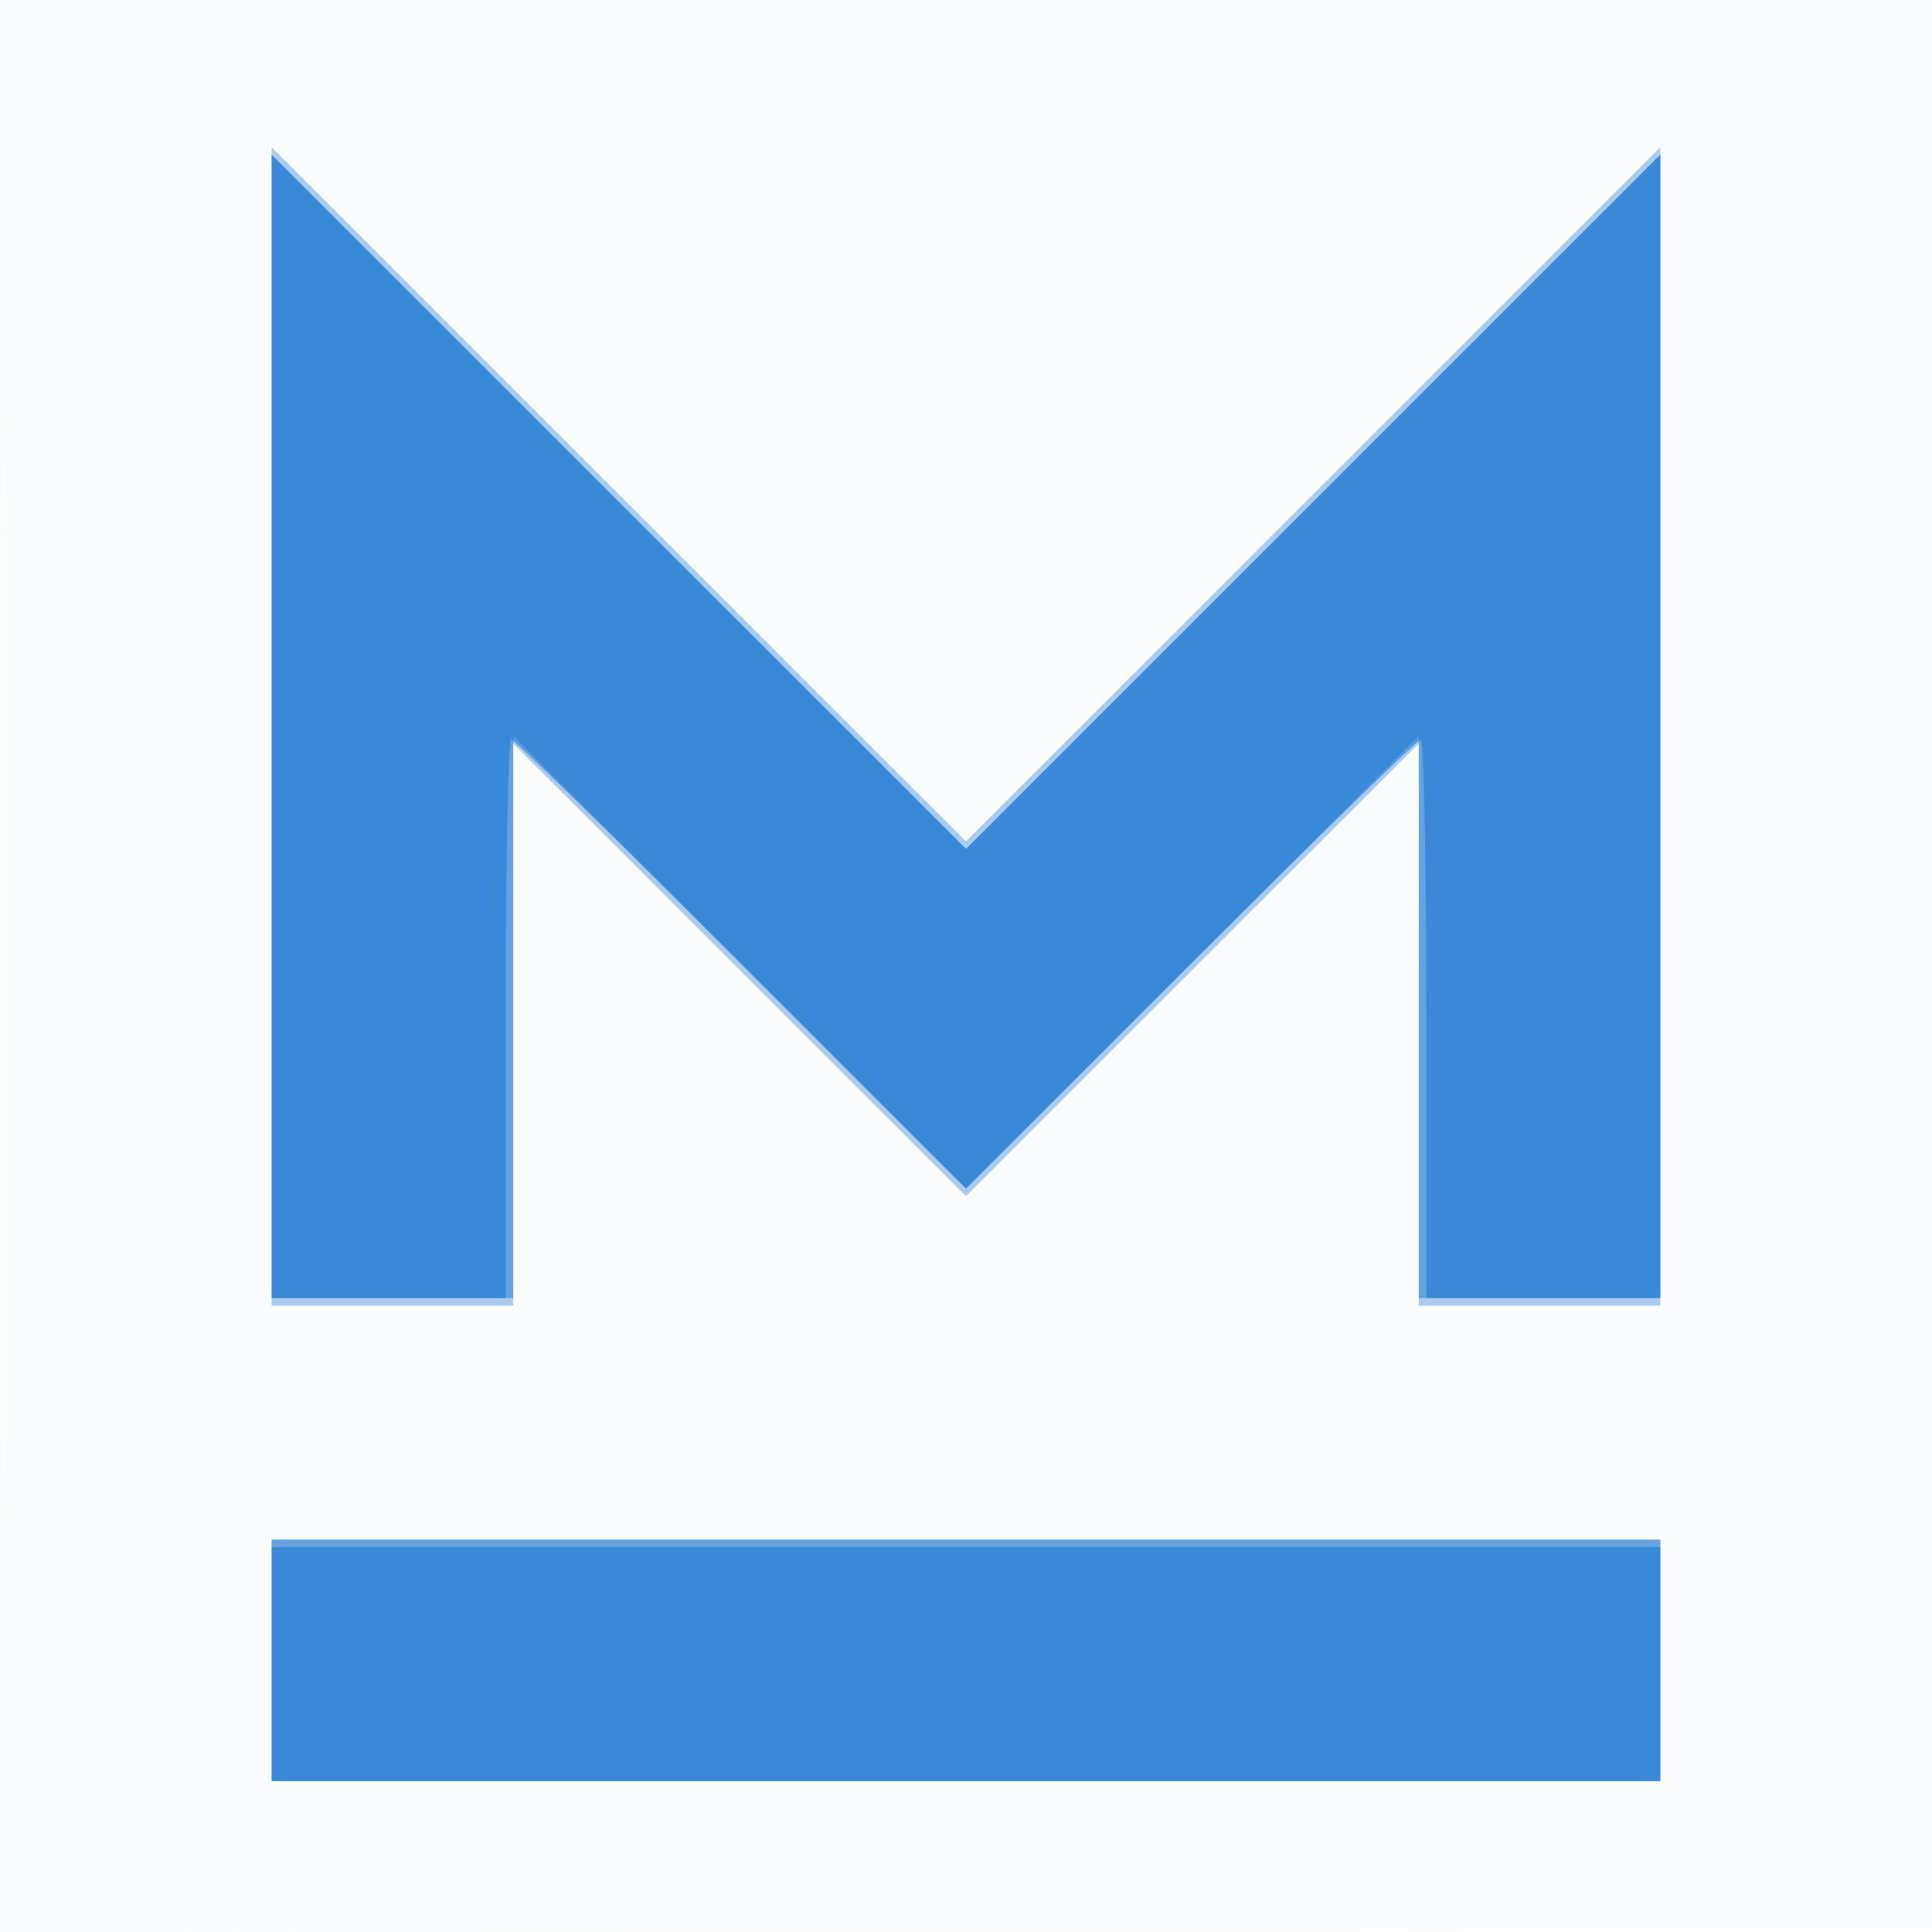 <svg xmlns="http://www.w3.org/2000/svg" width="256" height="256"><path fill="#1976D2" fill-opacity=".016" fill-rule="evenodd" d="M0 128.004v128.004l128.25-.254 128.25-.254.254-127.75L257.008 0H0v128.004m.485.496c0 70.4.119 99.053.265 63.672.146-35.38.146-92.98 0-128C.604 29.153.485 58.1.485 128.5"/><path fill="#1976D2" fill-opacity=".366" fill-rule="evenodd" d="M36 96.254V173h32V98.513L98 128.5l30 29.987 30-29.987 30-29.987V173h32V19.508L174 65.5l-46 45.992L82 65.5 36 19.508v76.746M36 220v16h184v-32H36v16"/><path fill="#1976D2" fill-opacity=".472" fill-rule="evenodd" d="M36 96.254V172h32V97.513L98 127.5l30 29.987 30-29.987 30-29.987V172h32V20.508L174 66.5l-46 45.992L82 66.5 36 20.508v75.746M36 220v16h184v-32H36v16"/><path fill="#1976D2" fill-opacity=".548" fill-rule="evenodd" d="M36 96.254V172h31v-37c0-20.35.335-37 .744-37s14.134 13.385 30.5 29.744L128 157.487l29.756-29.743C174.122 111.385 187.847 98 188.256 98c.409 0 .744 16.65.744 37v37h31V20.508L174 66.5l-46 45.992L82 66.5 36 20.508v75.746M36 220.5V236h184v-31H36v15.5"/></svg>